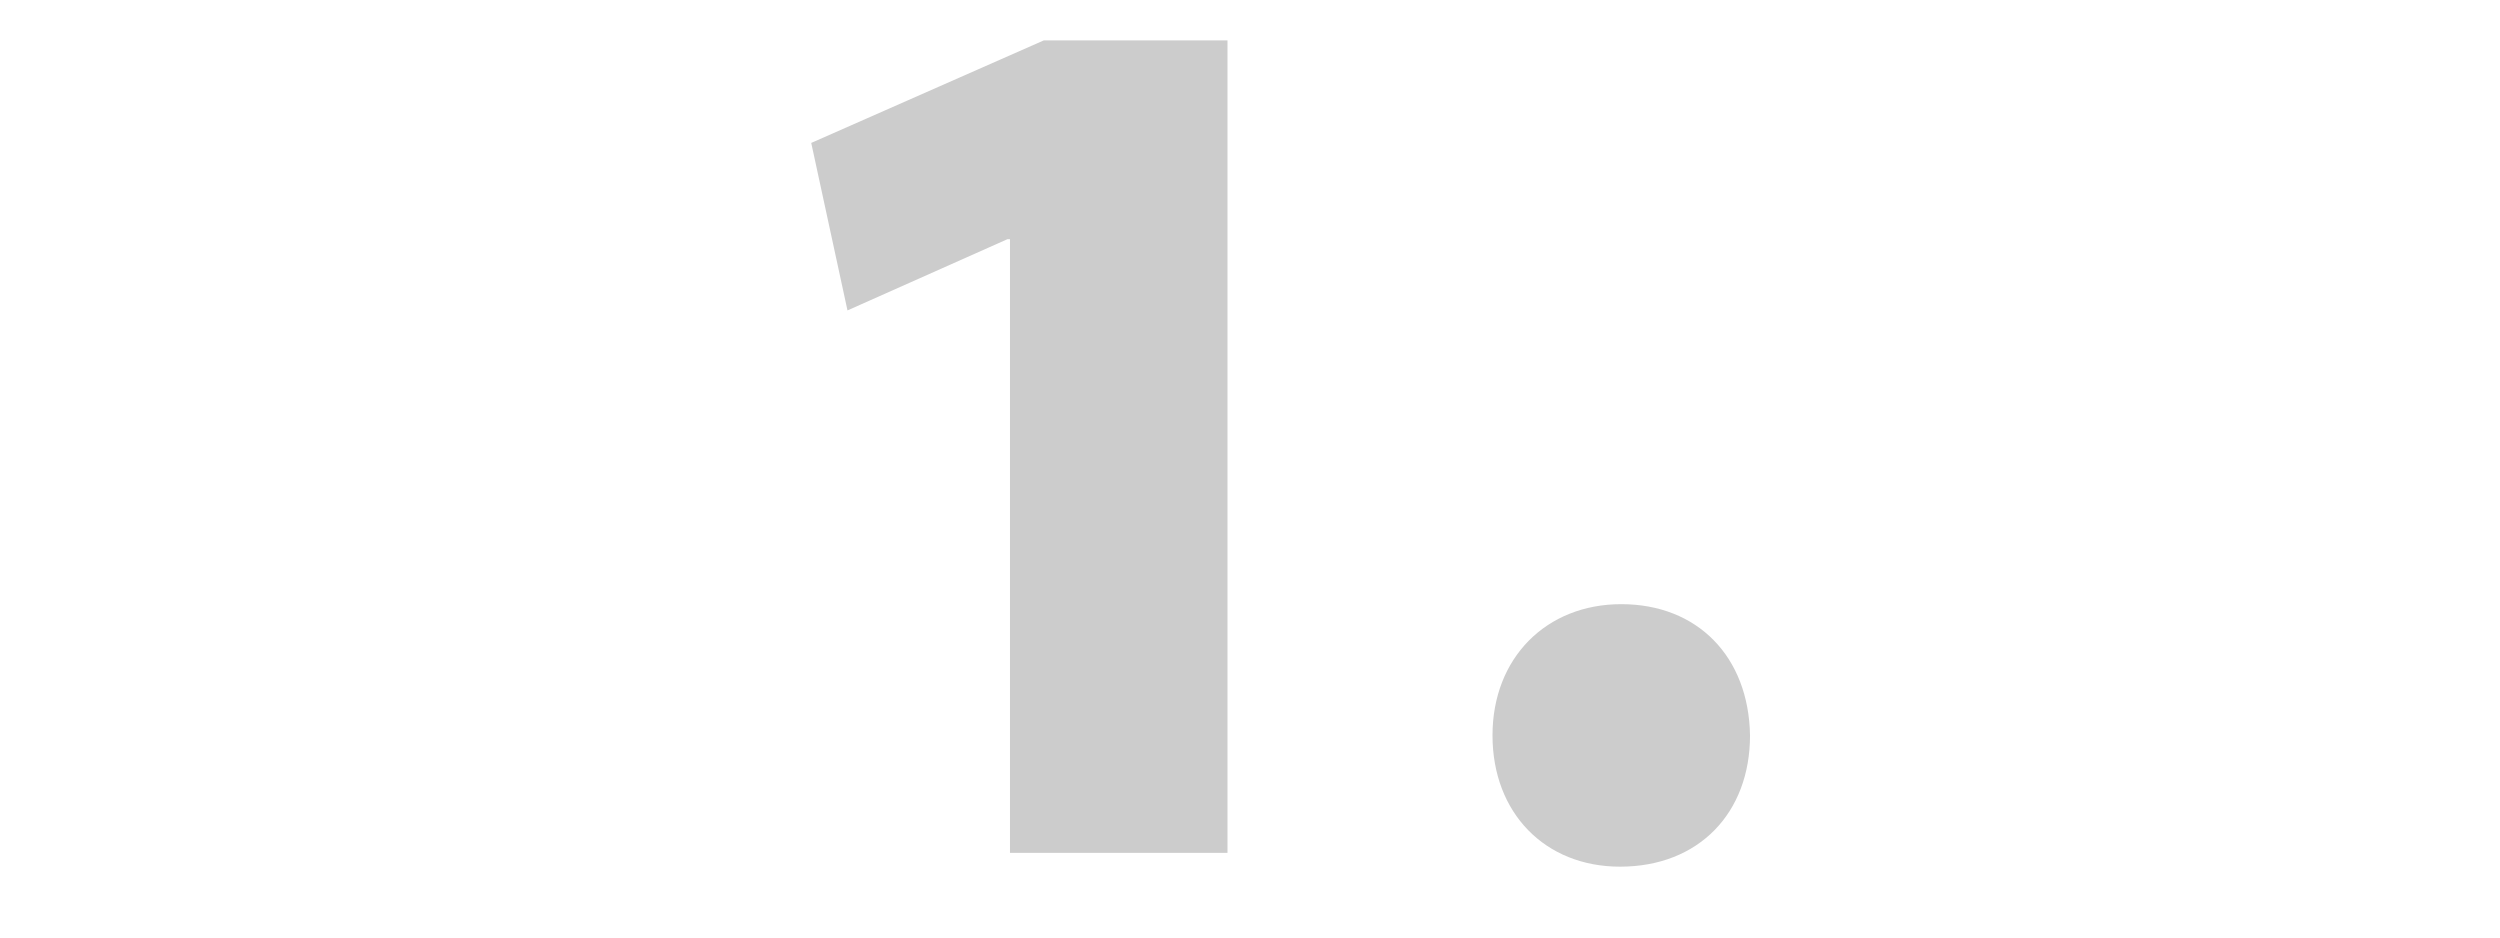 <?xml version="1.0" encoding="utf-8"?>
<!-- Generator: Adobe Illustrator 21.0.2, SVG Export Plug-In . SVG Version: 6.00 Build 0)  -->
<!DOCTYPE svg PUBLIC "-//W3C//DTD SVG 1.1//EN" "http://www.w3.org/Graphics/SVG/1.1/DTD/svg11.dtd">
<svg version="1.1" id="Ebene_1" xmlns="http://www.w3.org/2000/svg" xmlns:xlink="http://www.w3.org/1999/xlink" x="0px" y="0px"
	 viewBox="0 0 120 45" style="enable-background:new 0 0 120 45;" xml:space="preserve">
<style type="text/css">
	.st0{fill:#CCCCCC;}
</style>
<g>
	<g>
		<path class="st0" d="M48.479,11.48h-0.12l-7.68,3.42l-1.74-8.04l11.16-4.92h8.82v38.999h-10.44V11.48z"/>
	</g>
	<g>
		<path class="st0" d="M71.64,35.3c0-3.72,2.58-6.3,6.181-6.3c3.659,0,6.119,2.52,6.18,6.3c0,3.72-2.46,6.3-6.24,6.3
			C74.16,41.6,71.64,39.02,71.64,35.3z"/>
	</g>
</g>
</svg>
